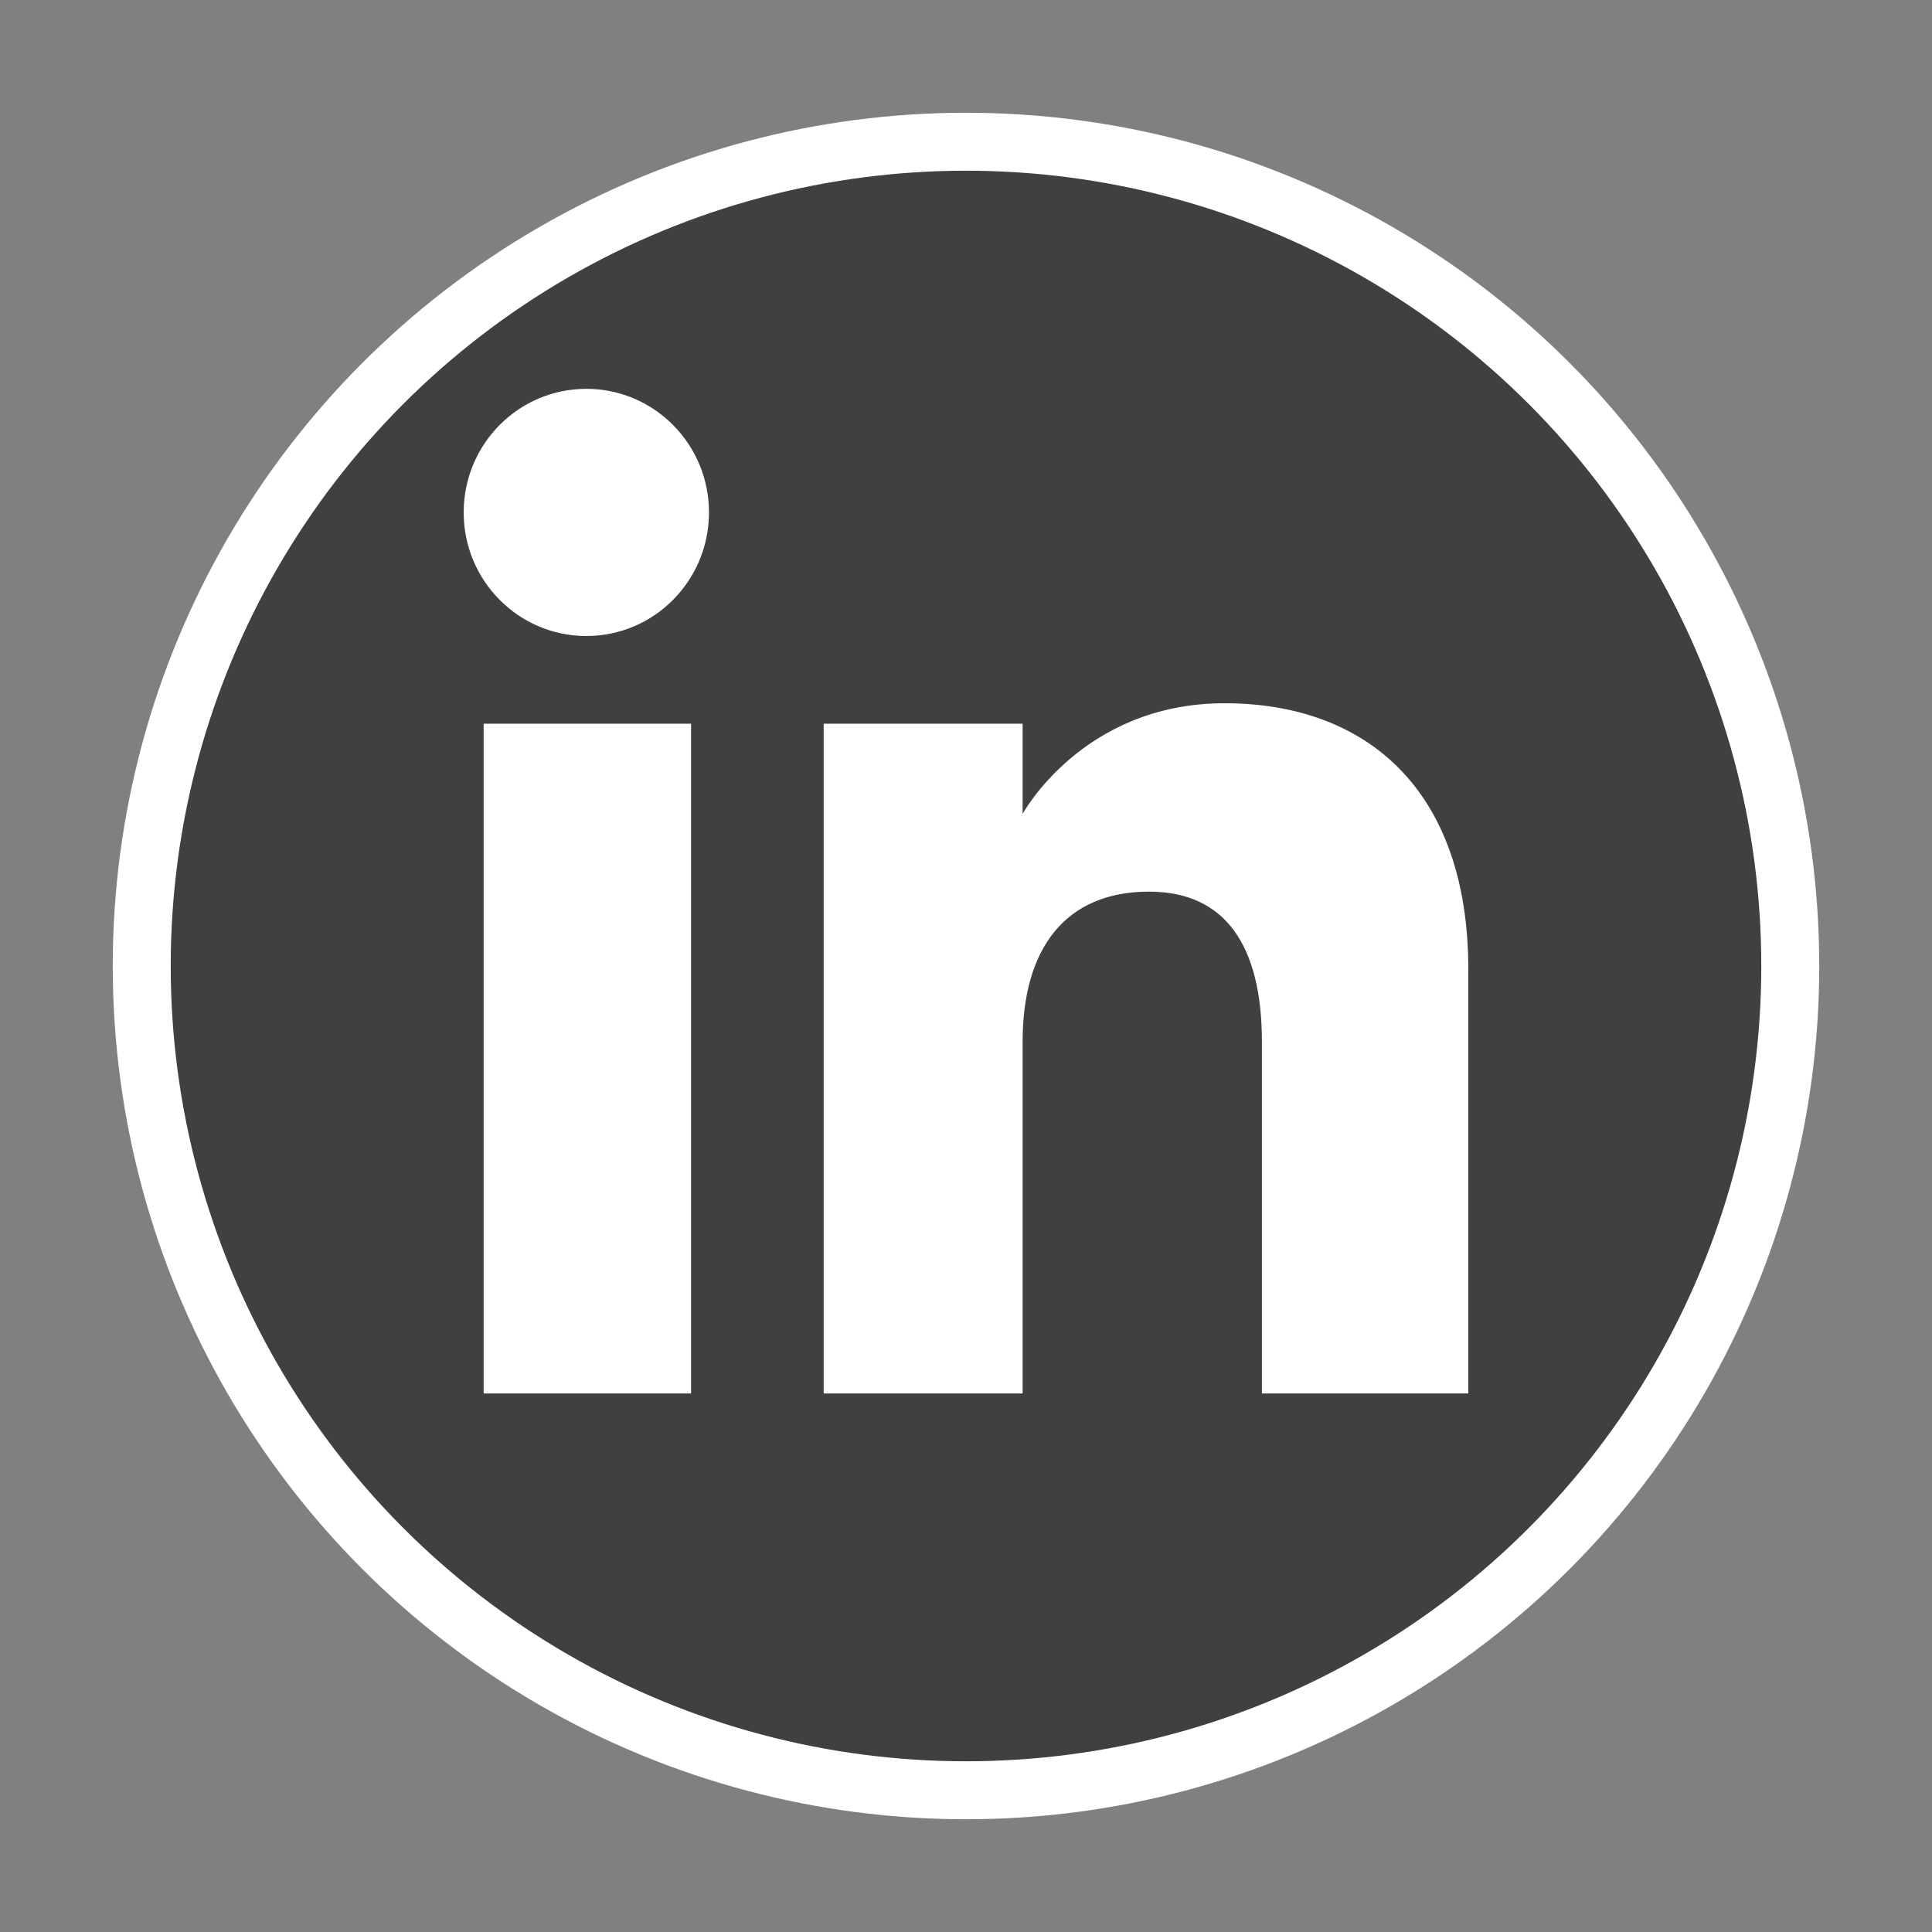 <svg xmlns="http://www.w3.org/2000/svg" xml:space="preserve" style="fill-rule:evenodd;clip-rule:evenodd;stroke-linecap:round;stroke-linejoin:round;stroke-miterlimit:1.5" viewBox="0 0 100 100"><rect x="0" y="0" width="100" height="100" fill="#808080" stroke="none"/><path d="M600 0h100v100H600z" style="fill:none" transform="translate(-600)"/><circle cx="650" cy="50.336" r="42.664" style="fill:#404040;stroke:#fff;stroke-width:3px" transform="translate(-600 -.336)"/><path d="M62 62H51.316V43.802c0-4.989-1.896-7.777-5.845-7.777-4.296 0-6.541 2.901-6.541 7.777V62H28.633V27.333H38.93v4.67s3.096-5.729 10.453-5.729c7.353 0 12.617 4.49 12.617 13.777V62ZM16.349 22.794c-3.507 0-6.349-2.864-6.349-6.397C10 12.864 12.842 10 16.349 10c3.508 0 6.348 2.864 6.348 6.397 0 3.533-2.84 6.397-6.348 6.397ZM11.033 62h10.736V27.333H11.033V62Z" style="fill:#fff" transform="translate(14 10.126)"/></svg>